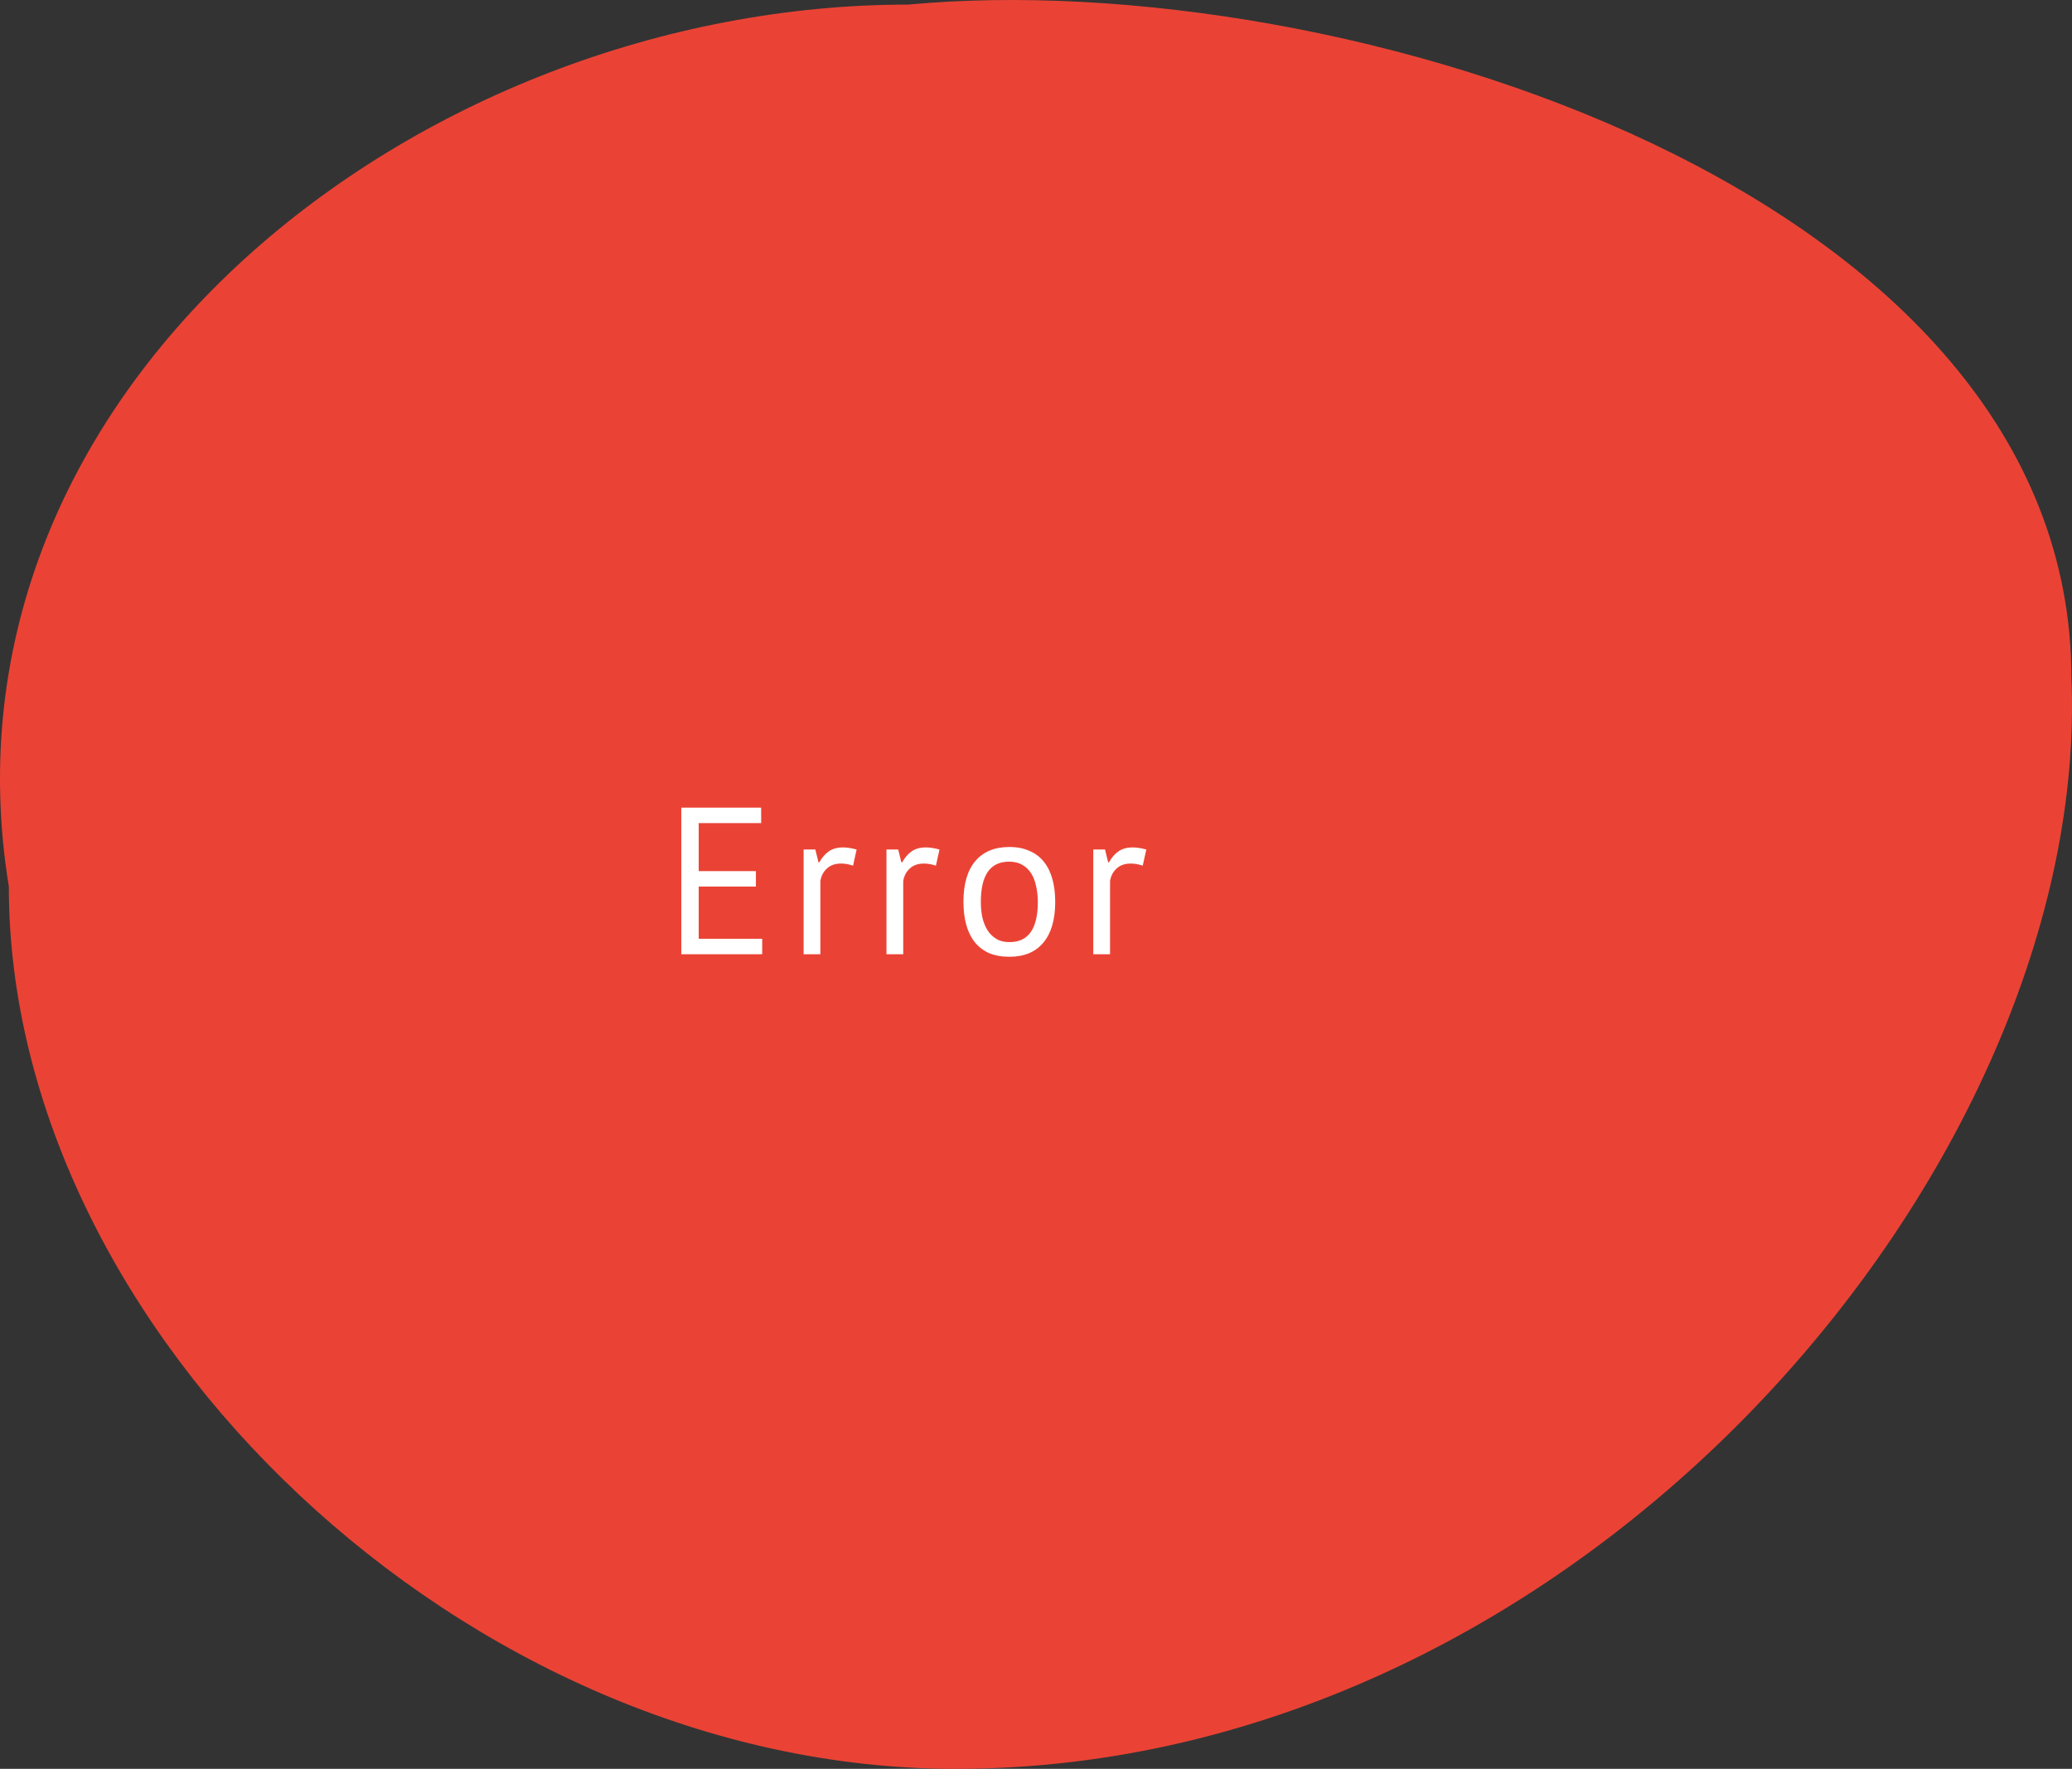 <svg width="178" height="152" viewBox="0 0 178 152" fill="none" xmlns="http://www.w3.org/2000/svg">
<rect x="0" y="0" width="178" height="152" fill="#333333" stroke="none"/>
<path d="M177.949 58.259C179.692 99.922 136.121 152 82.093 152C40.062 152 0.76 114.388 0.76 76.197C-6.212 33.377 35.995 0.394 78.026 0.394C115.207 -3.077 177.949 16.394 177.949 58.259Z" fill="#EA4335"/>
<path d="M58.53 69.4H65.388V70.732H60.024V74.854H64.938V76.186H60.024V80.668H65.478V82H58.53V69.4ZM73.284 74.386C72.924 74.266 72.582 74.206 72.258 74.206C71.742 74.206 71.334 74.35 71.034 74.638C70.734 74.914 70.548 75.268 70.476 75.7V82H69.036V73H70.044L70.314 74.098H70.386C70.614 73.69 70.884 73.378 71.196 73.162C71.52 72.934 71.928 72.82 72.42 72.82C72.768 72.82 73.158 72.88 73.59 73L73.284 74.386ZM80.402 74.386C80.042 74.266 79.7 74.206 79.376 74.206C78.86 74.206 78.452 74.35 78.152 74.638C77.852 74.914 77.666 75.268 77.594 75.7V82H76.154V73H77.162L77.432 74.098H77.504C77.732 73.69 78.002 73.378 78.314 73.162C78.638 72.934 79.046 72.82 79.538 72.82C79.886 72.82 80.276 72.88 80.708 73L80.402 74.386ZM82.767 77.5C82.767 75.976 83.103 74.812 83.775 74.008C84.459 73.192 85.437 72.784 86.709 72.784C87.381 72.784 87.963 72.898 88.455 73.126C88.959 73.342 89.373 73.66 89.697 74.08C90.021 74.488 90.261 74.986 90.417 75.574C90.573 76.15 90.651 76.792 90.651 77.5C90.651 79.024 90.309 80.194 89.625 81.01C88.953 81.814 87.981 82.216 86.709 82.216C86.037 82.216 85.449 82.108 84.945 81.892C84.453 81.664 84.045 81.346 83.721 80.938C83.397 80.518 83.157 80.02 83.001 79.444C82.845 78.856 82.767 78.208 82.767 77.5ZM84.261 77.5C84.261 77.956 84.303 78.394 84.387 78.814C84.483 79.234 84.627 79.6 84.819 79.912C85.011 80.224 85.263 80.476 85.575 80.668C85.887 80.86 86.265 80.956 86.709 80.956C88.341 80.968 89.157 79.816 89.157 77.5C89.157 77.032 89.109 76.588 89.013 76.168C88.929 75.748 88.791 75.382 88.599 75.07C88.407 74.758 88.155 74.512 87.843 74.332C87.531 74.14 87.153 74.044 86.709 74.044C85.077 74.032 84.261 75.184 84.261 77.5ZM98.169 74.386C97.809 74.266 97.467 74.206 97.143 74.206C96.627 74.206 96.219 74.35 95.919 74.638C95.619 74.914 95.433 75.268 95.361 75.7V82H93.921V73H94.929L95.199 74.098H95.271C95.499 73.69 95.769 73.378 96.081 73.162C96.405 72.934 96.813 72.82 97.305 72.82C97.653 72.82 98.043 72.88 98.475 73L98.169 74.386Z" fill="white"/>
</svg>
